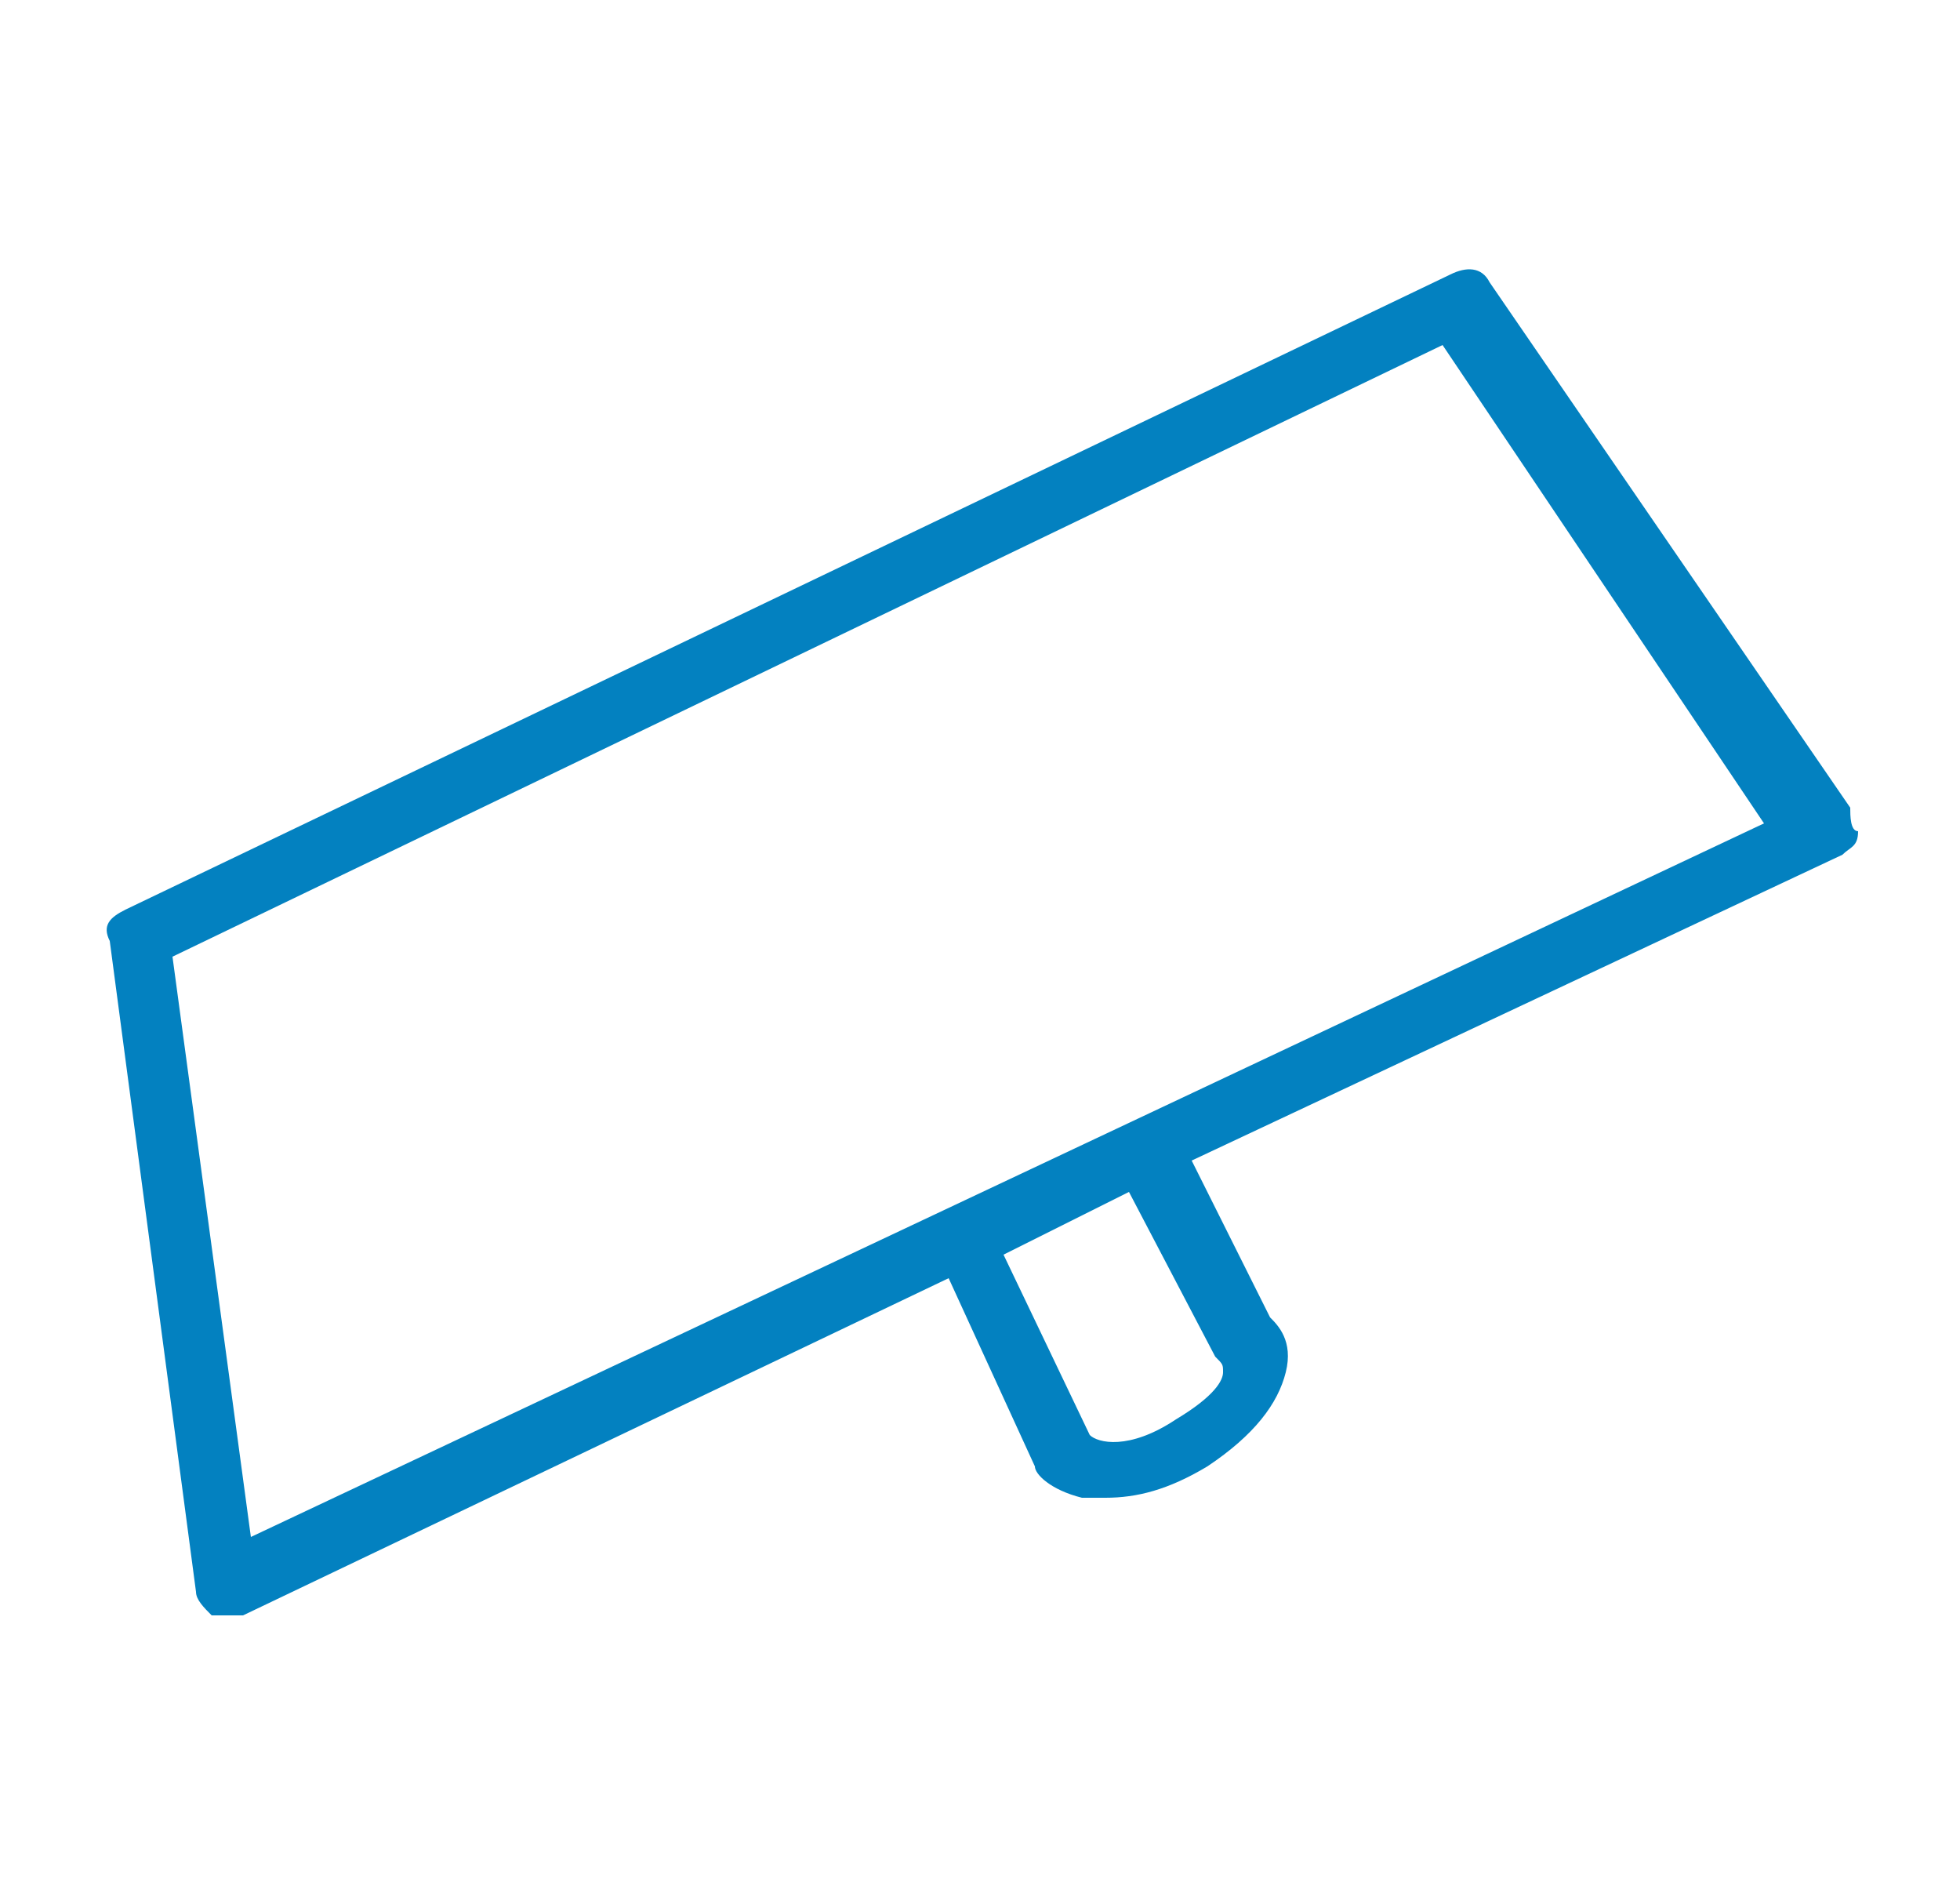 <?xml version="1.0" encoding="utf-8"?>
<!-- Generator: Adobe Illustrator 22.0.1, SVG Export Plug-In . SVG Version: 6.00 Build 0)  -->
<svg version="1.1" id="Laag_1" xmlns="http://www.w3.org/2000/svg" xmlns:xlink="http://www.w3.org/1999/xlink" x="0px" y="0px"
	 viewBox="0 0 25 24" style="enable-background:new 0 0 25 24;" xml:space="preserve">
<style type="text/css">
	.st0{fill:#0381C0;}
</style>
<path class="st0" d="M23.6,10.3L19,3.6c-0.1-0.2-0.3-0.2-0.5-0.1L1.6,11.6c-0.2,0.1-0.3,0.2-0.2,0.4l1.1,8.3c0,0.1,0.1,0.2,0.2,0.3
	c0.1,0,0.1,0,0.2,0c0.1,0,0.1,0,0.2,0l9-4.3l1.1,2.4c0,0,0,0,0,0c0,0.1,0.2,0.3,0.6,0.4c0.1,0,0.2,0,0.3,0c0.4,0,0.8-0.1,1.3-0.4
	c0.6-0.4,0.9-0.8,1-1.2c0.1-0.4-0.1-0.6-0.2-0.7l-1-2l8.3-3.9c0.1-0.1,0.2-0.1,0.2-0.3C23.6,10.6,23.6,10.4,23.6,10.3z M15.5,17.3
	C15.5,17.4,15.5,17.4,15.5,17.3c0.1,0.1,0.1,0.1,0.1,0.2c0,0.1-0.1,0.3-0.6,0.6c-0.6,0.4-1,0.3-1.1,0.2L12.8,16l1.6-0.8L15.5,17.3z
	 M3.2,19.6l-1-7.4l16.2-7.8l4.1,6.1L3.2,19.6z"/>
</svg>
